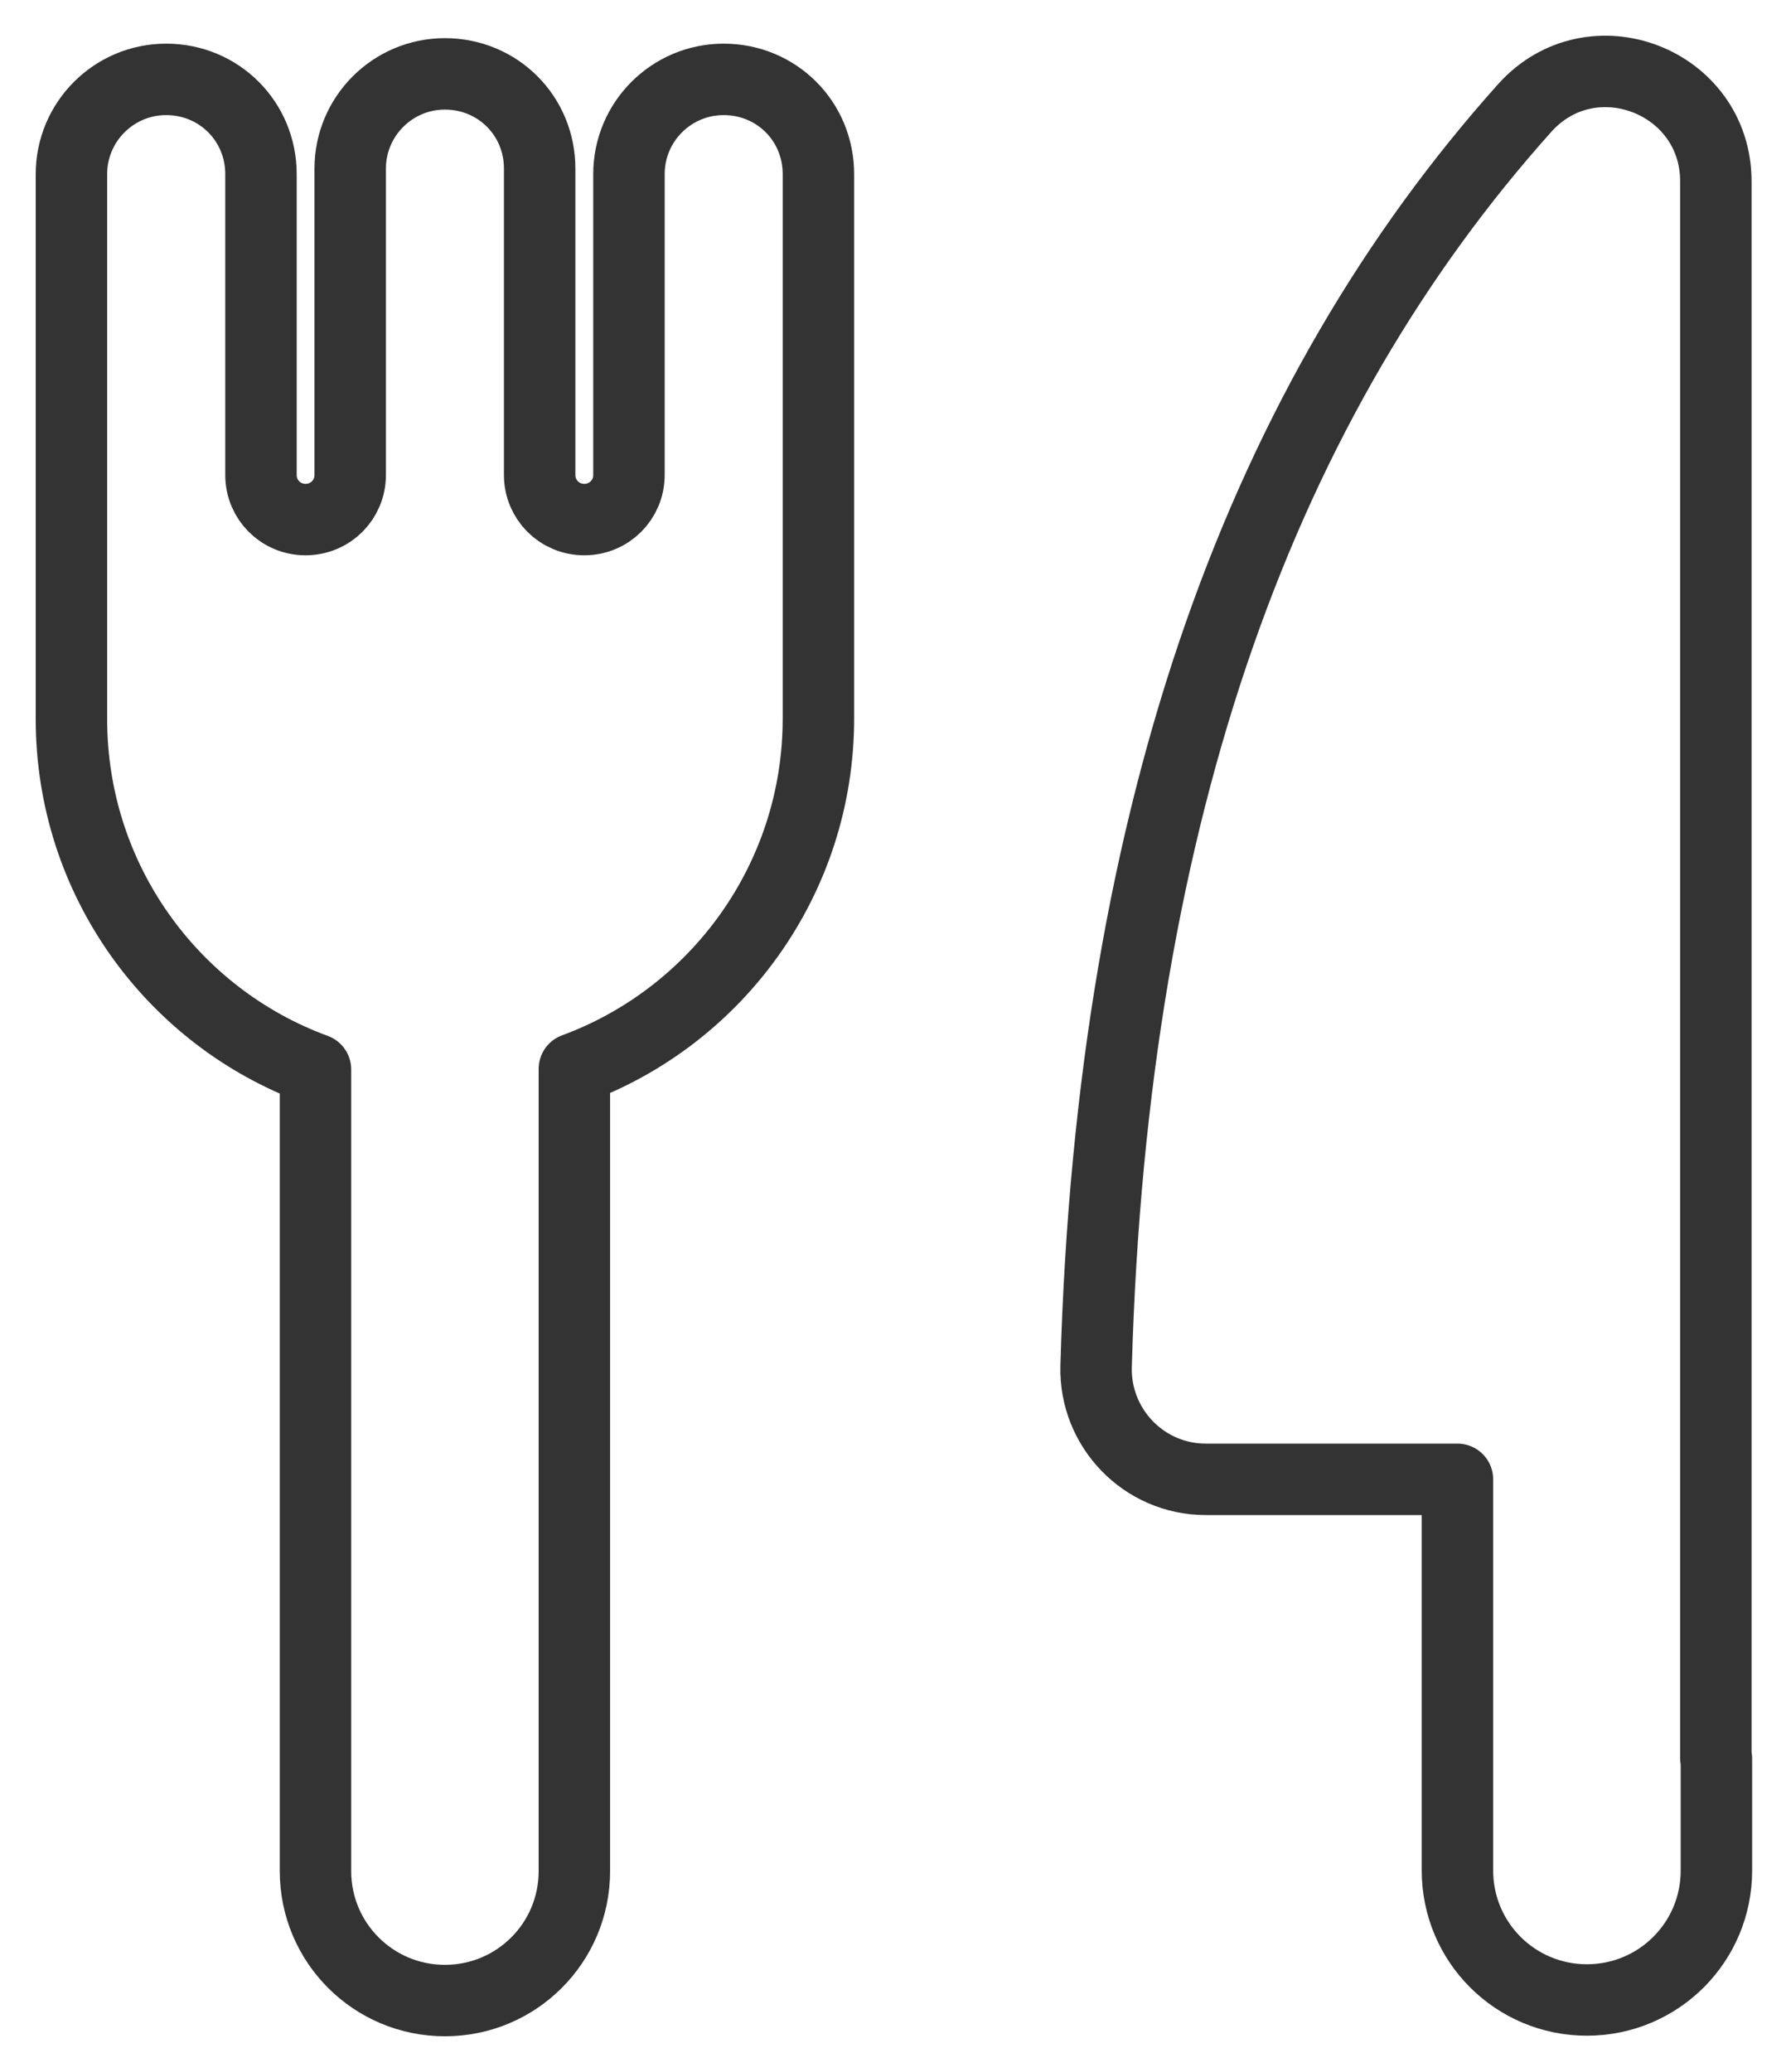 <svg width="25" height="29" viewBox="0 0 25 29" fill="none" xmlns="http://www.w3.org/2000/svg">
<path d="M8.04 24.553V26.188C8.04 27.19 7.231 28 6.228 28C5.226 28 4.416 27.19 4.416 26.188V14.968C2.419 14.236 1 12.316 1 10.064V2.437C1 1.705 1.594 1.111 2.326 1.111C2.696 1.111 3.028 1.258 3.267 1.497C3.506 1.736 3.653 2.067 3.653 2.437V6.648C3.653 6.995 3.93 7.272 4.277 7.272C4.624 7.272 4.902 6.995 4.902 6.648V2.36C4.902 1.628 5.496 1.034 6.228 1.034C6.598 1.034 6.93 1.181 7.169 1.42C7.408 1.659 7.554 1.99 7.554 2.36V6.648C7.554 6.995 7.832 7.272 8.179 7.272C8.526 7.272 8.804 6.995 8.804 6.648V2.437C8.804 1.705 9.397 1.111 10.13 1.111C10.5 1.111 10.832 1.258 11.071 1.497C11.31 1.736 11.456 2.067 11.456 2.437V10.056C11.456 12.308 10.03 14.228 8.04 14.96V24.553Z" stroke="#333333" stroke-linecap="round" stroke-linejoin="round"/>
<path d="M24.026 24.615V26.18C24.026 27.183 23.216 27.992 22.213 27.992C21.211 27.992 20.401 27.183 20.401 26.18V20.705H16.877C16.014 20.705 15.32 19.988 15.343 19.124C15.566 11.259 17.718 5.561 21.342 1.512C22.283 0.463 24.018 1.134 24.018 2.538V24.607L24.026 24.615Z" stroke="#333333" stroke-linecap="round" stroke-linejoin="round"/>
</svg>
